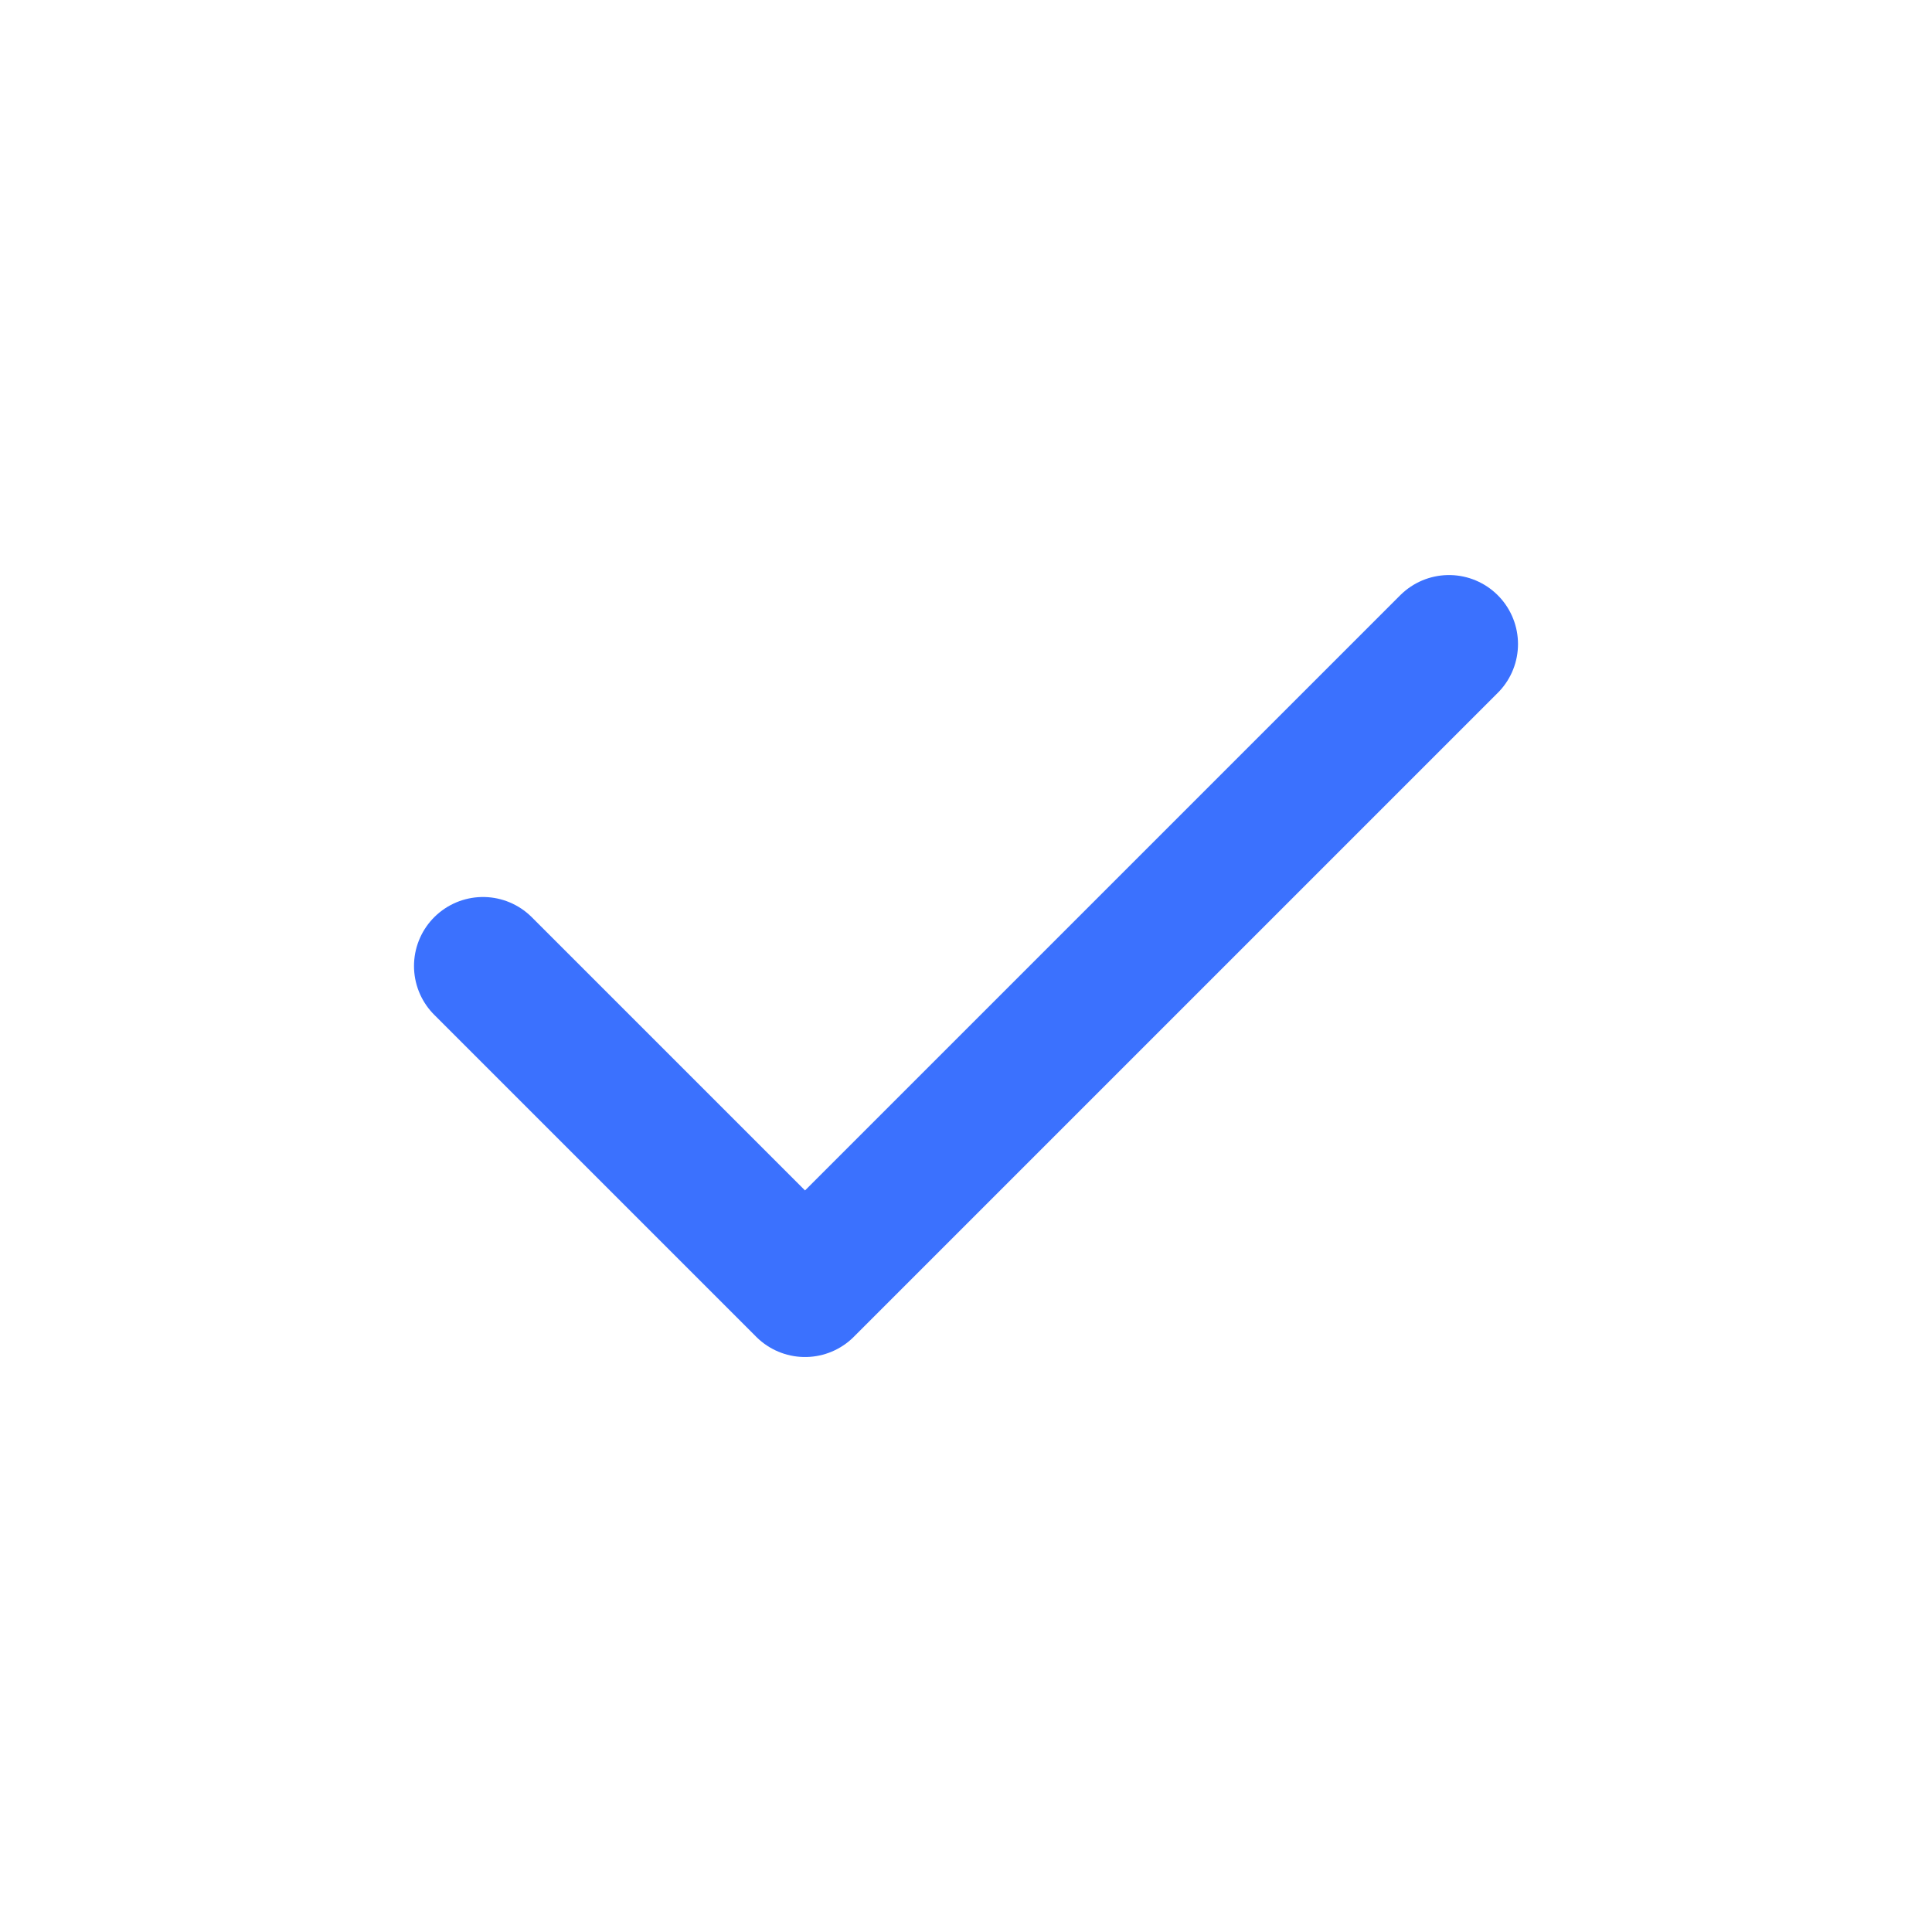 <svg width="28" height="28" viewBox="0 0 28 28" fill="none" xmlns="http://www.w3.org/2000/svg">
<path d="M7 14L11.667 18.667L21 9.334" stroke="#3B71FE" stroke-width="2" stroke-miterlimit="10" stroke-linecap="round" stroke-linejoin="round"/>
</svg>
